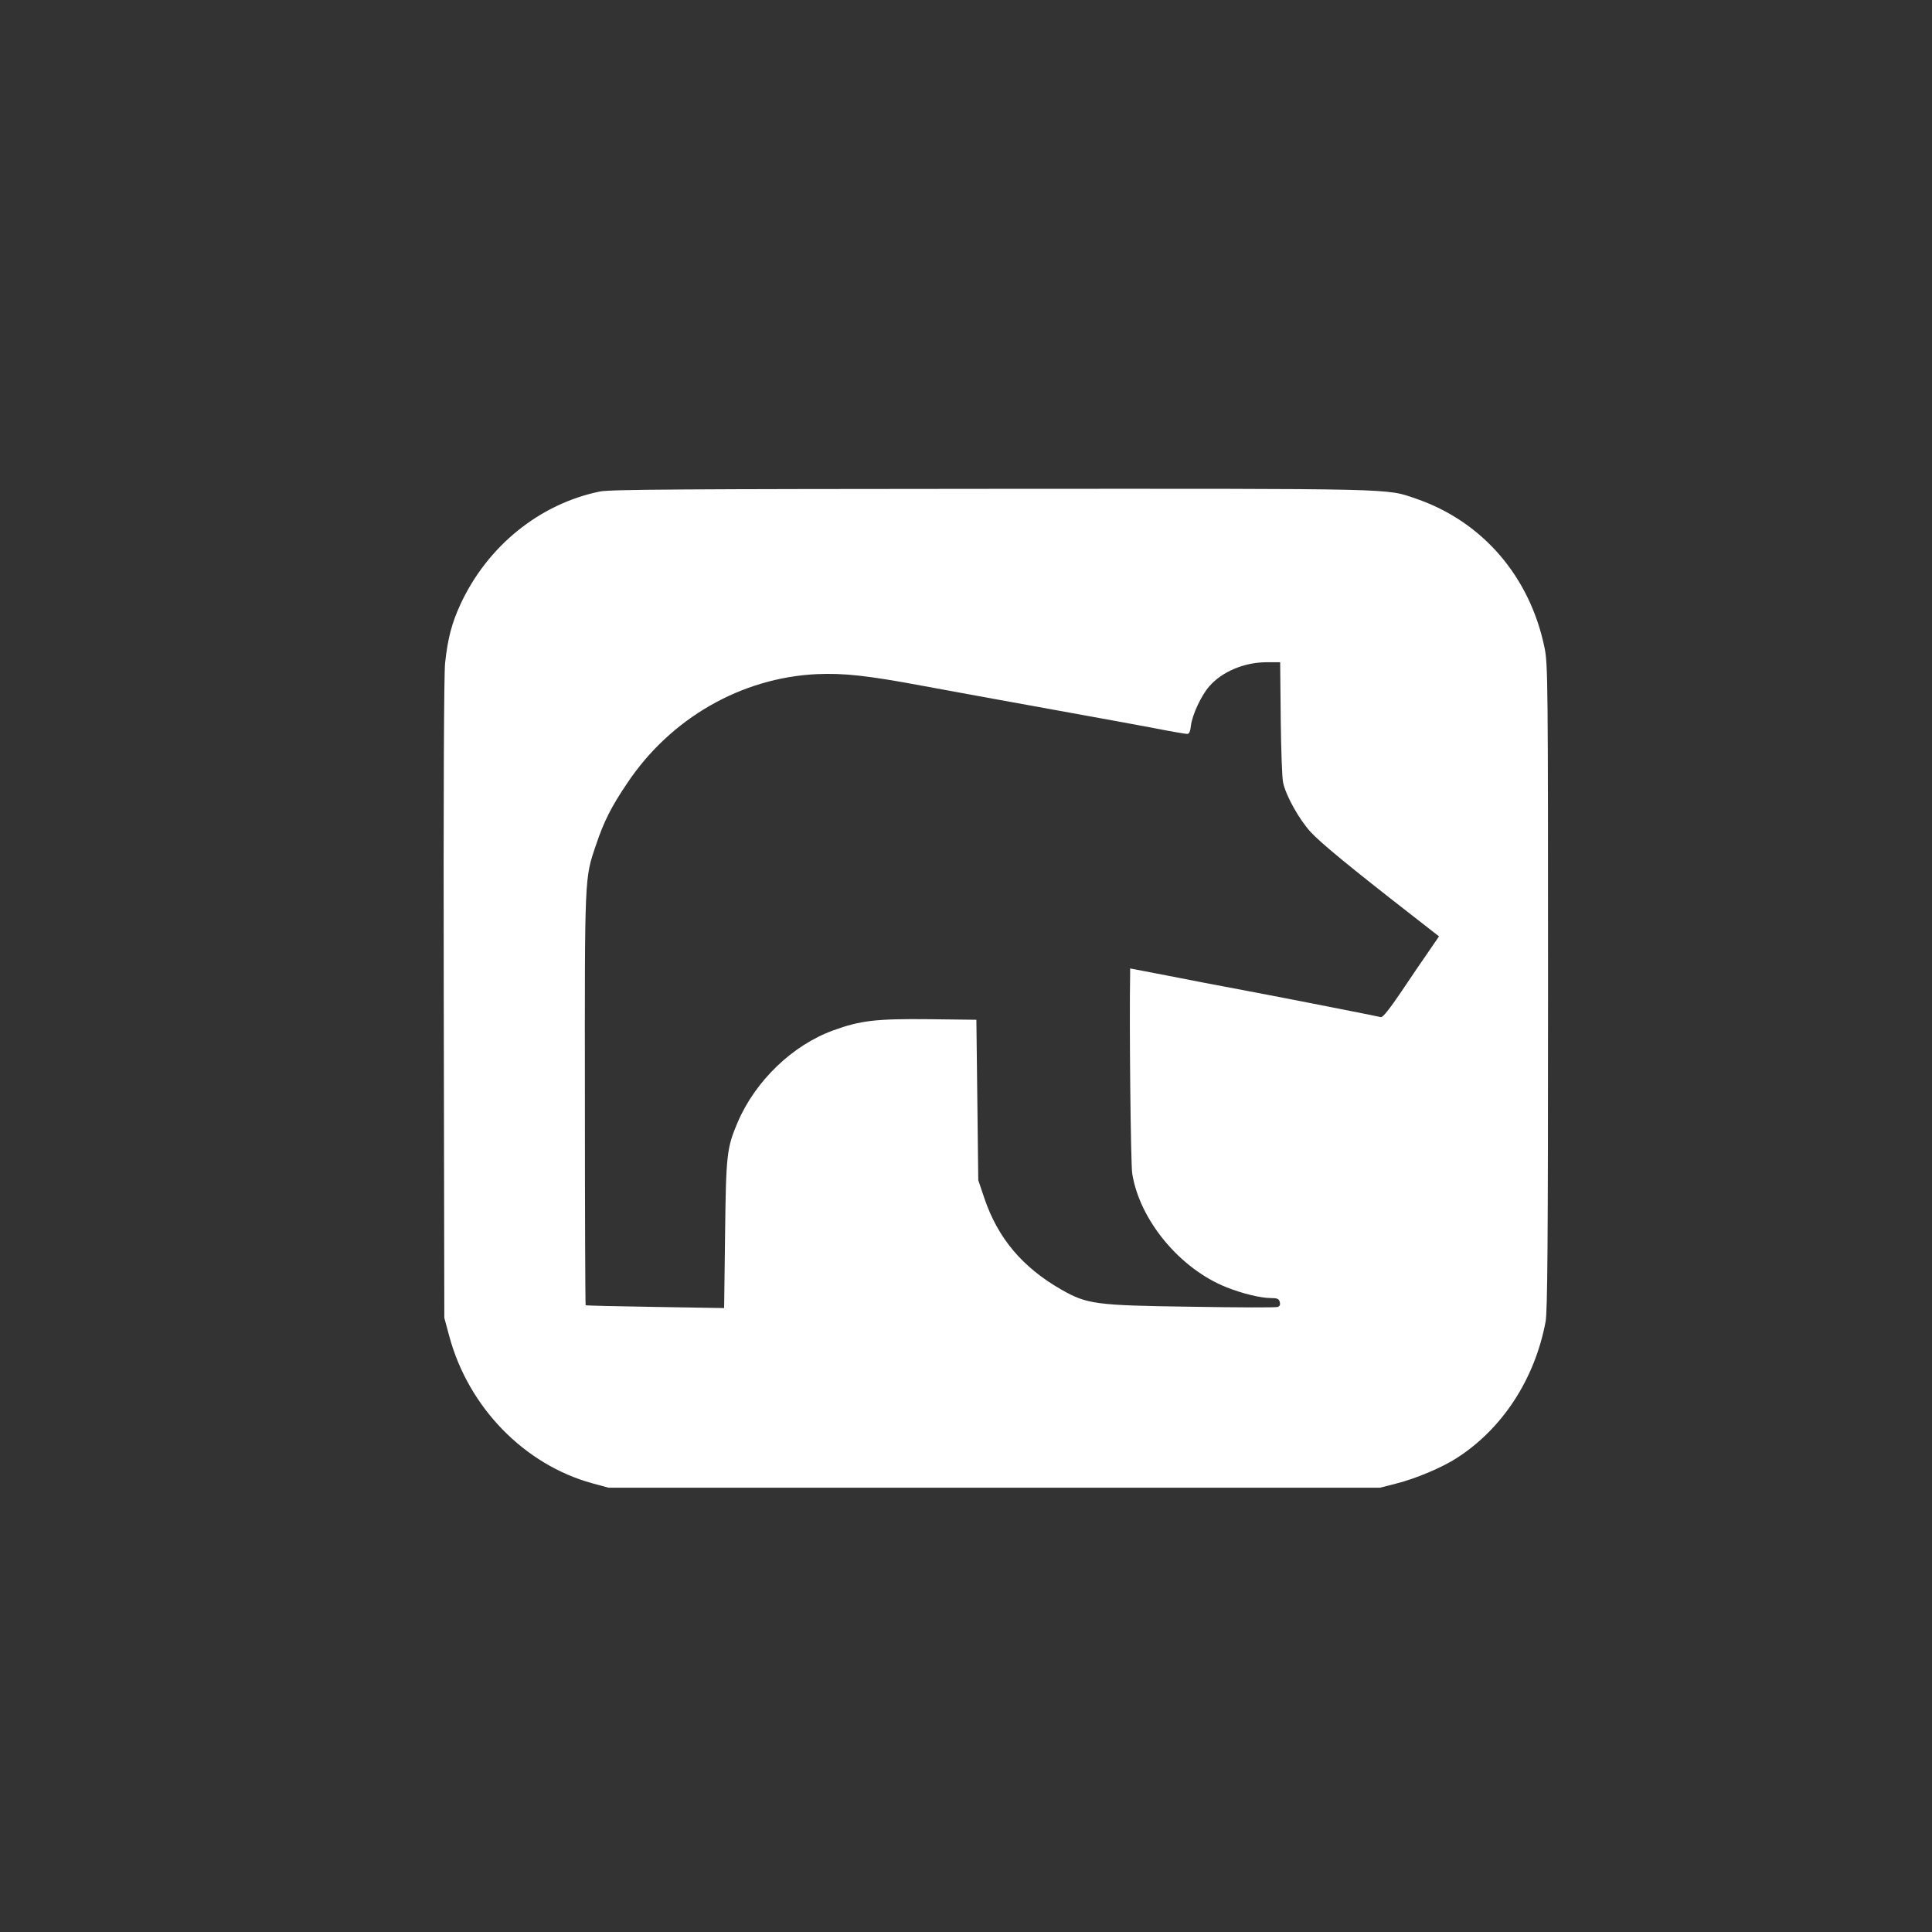 <?xml version="1.0" standalone="no"?>
<!DOCTYPE svg PUBLIC "-//W3C//DTD SVG 20010904//EN"
 "http://www.w3.org/TR/2001/REC-SVG-20010904/DTD/svg10.dtd">
<svg version="1.0" xmlns="http://www.w3.org/2000/svg"
 width="1024pt" height="1024pt" viewBox="0 0 1024 1024"
 preserveAspectRatio="xMidYMid meet">

<rect x="0" y="0" width="1024" height="1024" fill="#333333" stroke="none"/>

<g transform="translate(0,1024) scale(0.1,-0.1)"
fill="#ffffff" stroke="none">
<path d="M3180 7635 c-319 -65 -597 -289 -740 -599 -46 -100 -67 -181 -81
-311 -6 -65 -9 -685 -7 -1785 l3 -1685 27 -100 c102 -375 397 -678 758 -777
l85 -23 2045 0 2045 0 86 22 c103 26 243 85 320 135 243 156 414 419 471 723
10 56 13 416 13 1775 0 1604 -1 1710 -18 1794 -77 379 -329 672 -682 793 -162
55 -70 53 -2249 52 -1619 -1 -2024 -3 -2076 -14z m3608 -1202 c2 -164 7 -318
13 -342 15 -69 84 -193 145 -260 53 -58 211 -188 535 -440 l146 -114 -52 -76
c-29 -42 -96 -139 -147 -216 -61 -90 -99 -139 -109 -136 -25 6 -485 97 -719
141 -124 23 -312 59 -417 80 l-193 37 0 -26 c-5 -255 3 -1012 11 -1061 39
-247 253 -505 500 -603 83 -33 181 -57 235 -57 34 0 43 -4 47 -21 4 -13 0 -22
-10 -26 -9 -4 -214 -3 -456 1 -511 7 -555 13 -692 91 -206 118 -336 272 -408
485 l-32 95 -5 425 -5 425 -250 3 c-281 3 -366 -7 -508 -59 -216 -78 -414
-268 -508 -489 -57 -135 -61 -169 -66 -594 l-5 -389 -365 6 c-201 3 -367 7
-369 9 -2 3 -4 495 -4 1094 -1 1192 -2 1167 59 1346 41 123 82 204 164 325
230 346 606 561 1007 580 142 6 265 -7 560 -62 181 -34 400 -73 850 -155 124
-22 295 -54 381 -70 86 -17 163 -30 171 -30 11 0 17 13 20 44 7 57 55 161 98
209 67 77 184 126 300 127 l75 0 3 -297z"/>
</g>
</svg>
